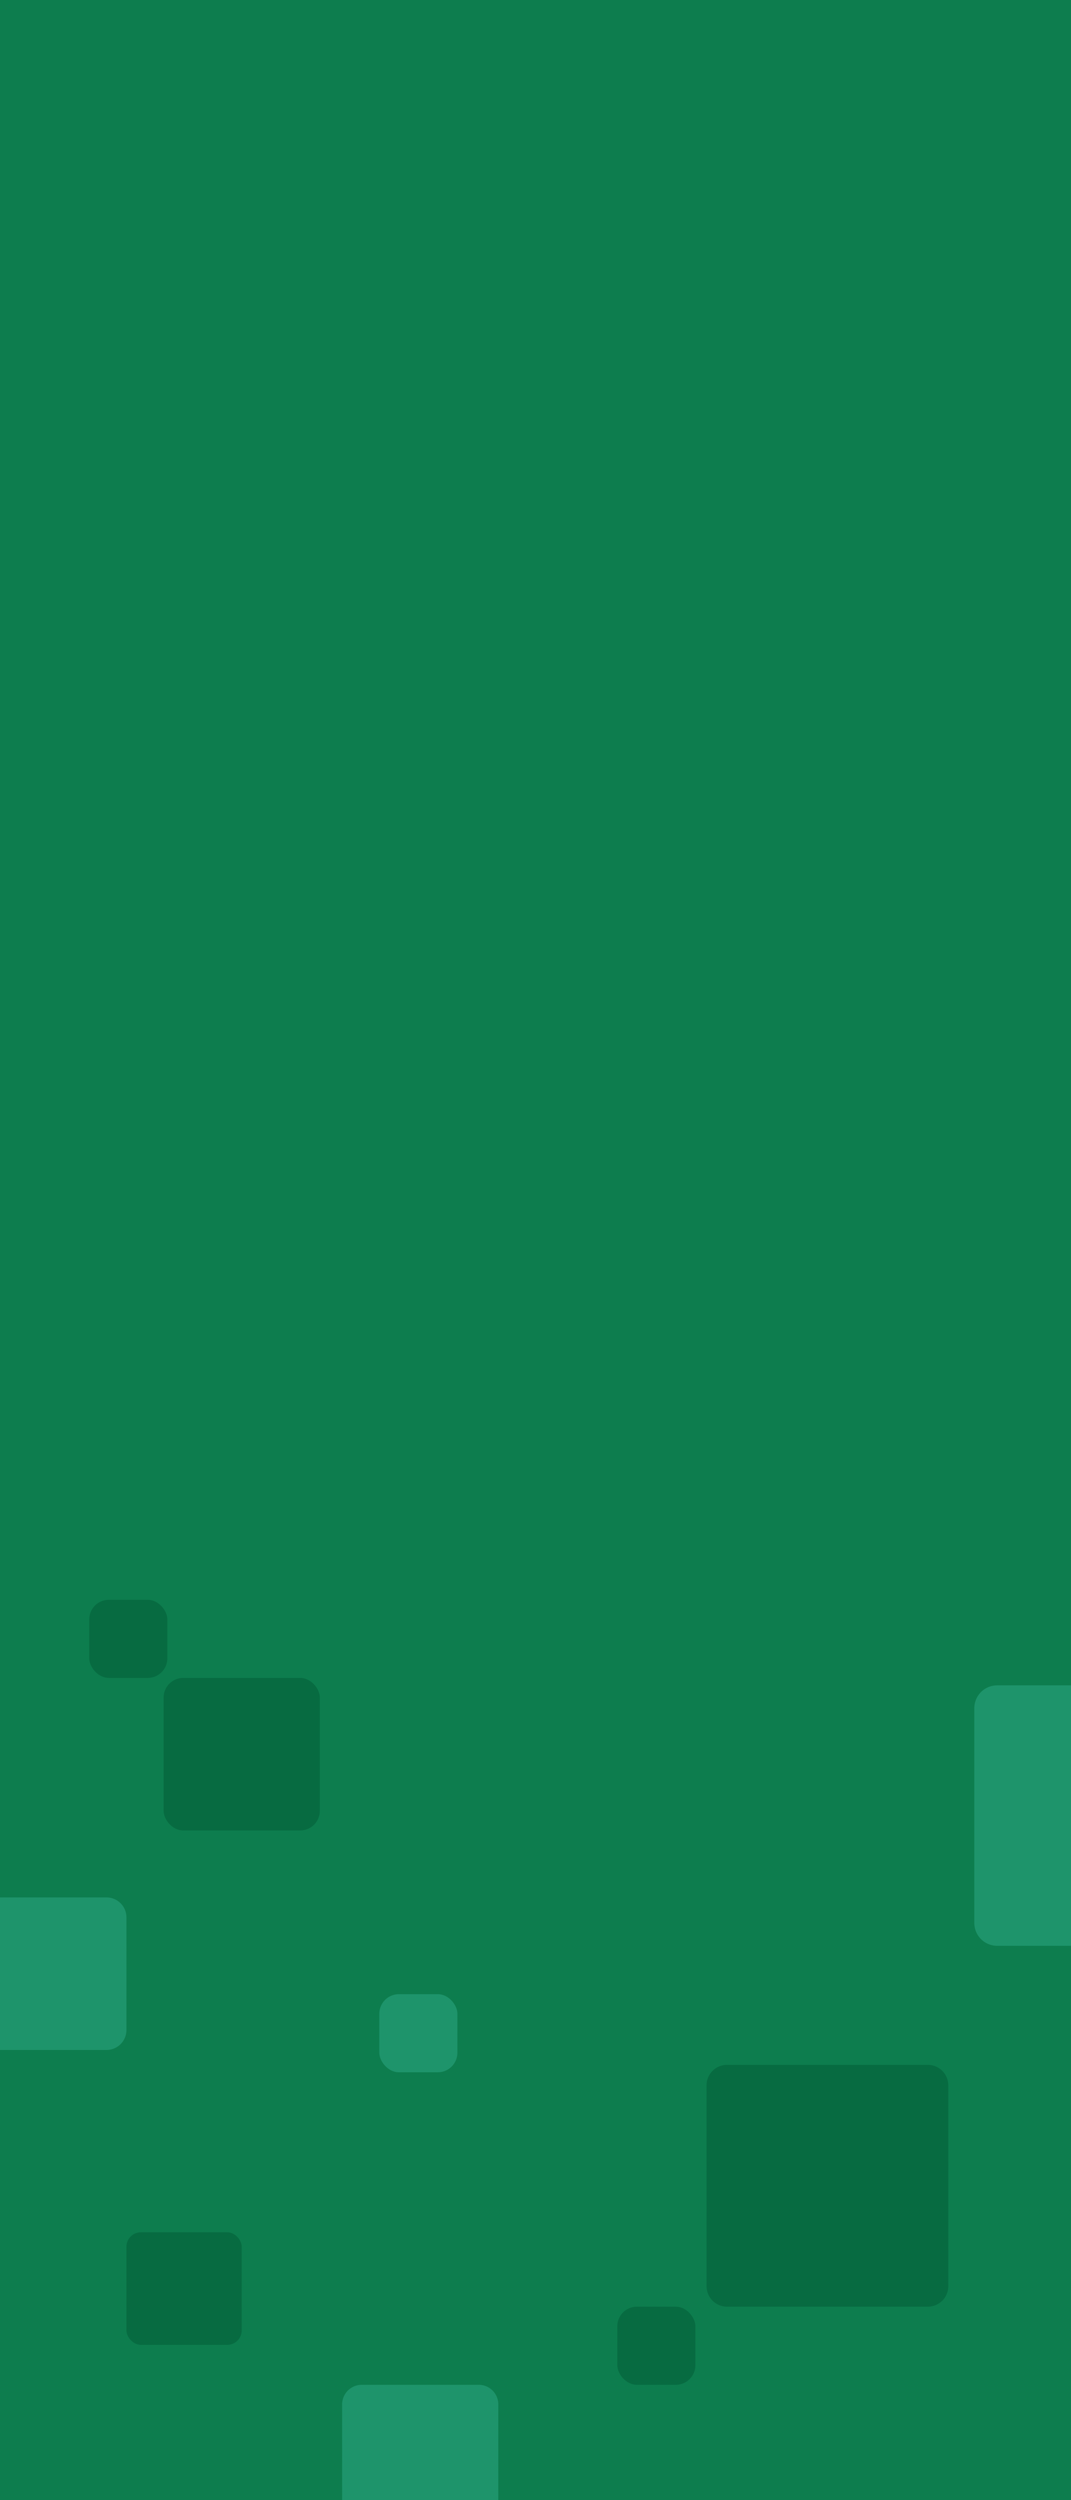 <svg xmlns="http://www.w3.org/2000/svg" viewBox="0 0 288 672">
  <defs>
    <style>
      .cls-2{fill:#29a37e}.cls-3{fill:#035f38}
    </style>
  </defs>
  <g id="Layer_2" data-name="Layer 2">
    <g id="Layer_1-2" data-name="Layer 1">
      <path d="M-192 192h672v288h-672z" style="fill:#0e7d4f" transform="rotate(-90 144 336)"/>
      <path d="M288 523v-70h-19.866a6.134 6.134 0 0 0-6.134 6.134v57.732a6.134 6.134 0 0 0 6.134 6.134Z" class="cls-2"/>
      <rect width="21" height="21" x="24" y="430" class="cls-3" rx="5.269"/>
      <rect width="21" height="21" x="166" y="620" class="cls-3" rx="5.269"/>
      <rect width="21" height="21" x="102" y="536" class="cls-2" rx="5.269"/>
      <path d="M195.506 555h53.988a5.506 5.506 0 0 1 5.506 5.506v53.988a5.506 5.506 0 0 1-5.506 5.506h-53.988a5.506 5.506 0 0 1-5.506-5.506v-53.988a5.506 5.506 0 0 1 5.506-5.506Z" class="cls-3"/>
      <path d="M0 510v41h28.644A5.356 5.356 0 0 0 34 545.644v-30.288A5.356 5.356 0 0 0 28.644 510Z" class="cls-2"/>
      <rect width="42" height="41" x="44" y="451" class="cls-3" rx="5.269"/>
      <rect width="31" height="30.262" x="34" y="600" class="cls-3" rx="3.889"/>
      <path d="M97.269 641h31.462a5.269 5.269 0 0 1 5.269 5.269V672H92v-25.731A5.269 5.269 0 0 1 97.269 641Z" class="cls-2"/>
      <path d="M-192 192h672v288h-672z" style="opacity:.4;fill:#0e7d4f" transform="rotate(-90 144 336)"/>
    </g>
  </g>
</svg>
